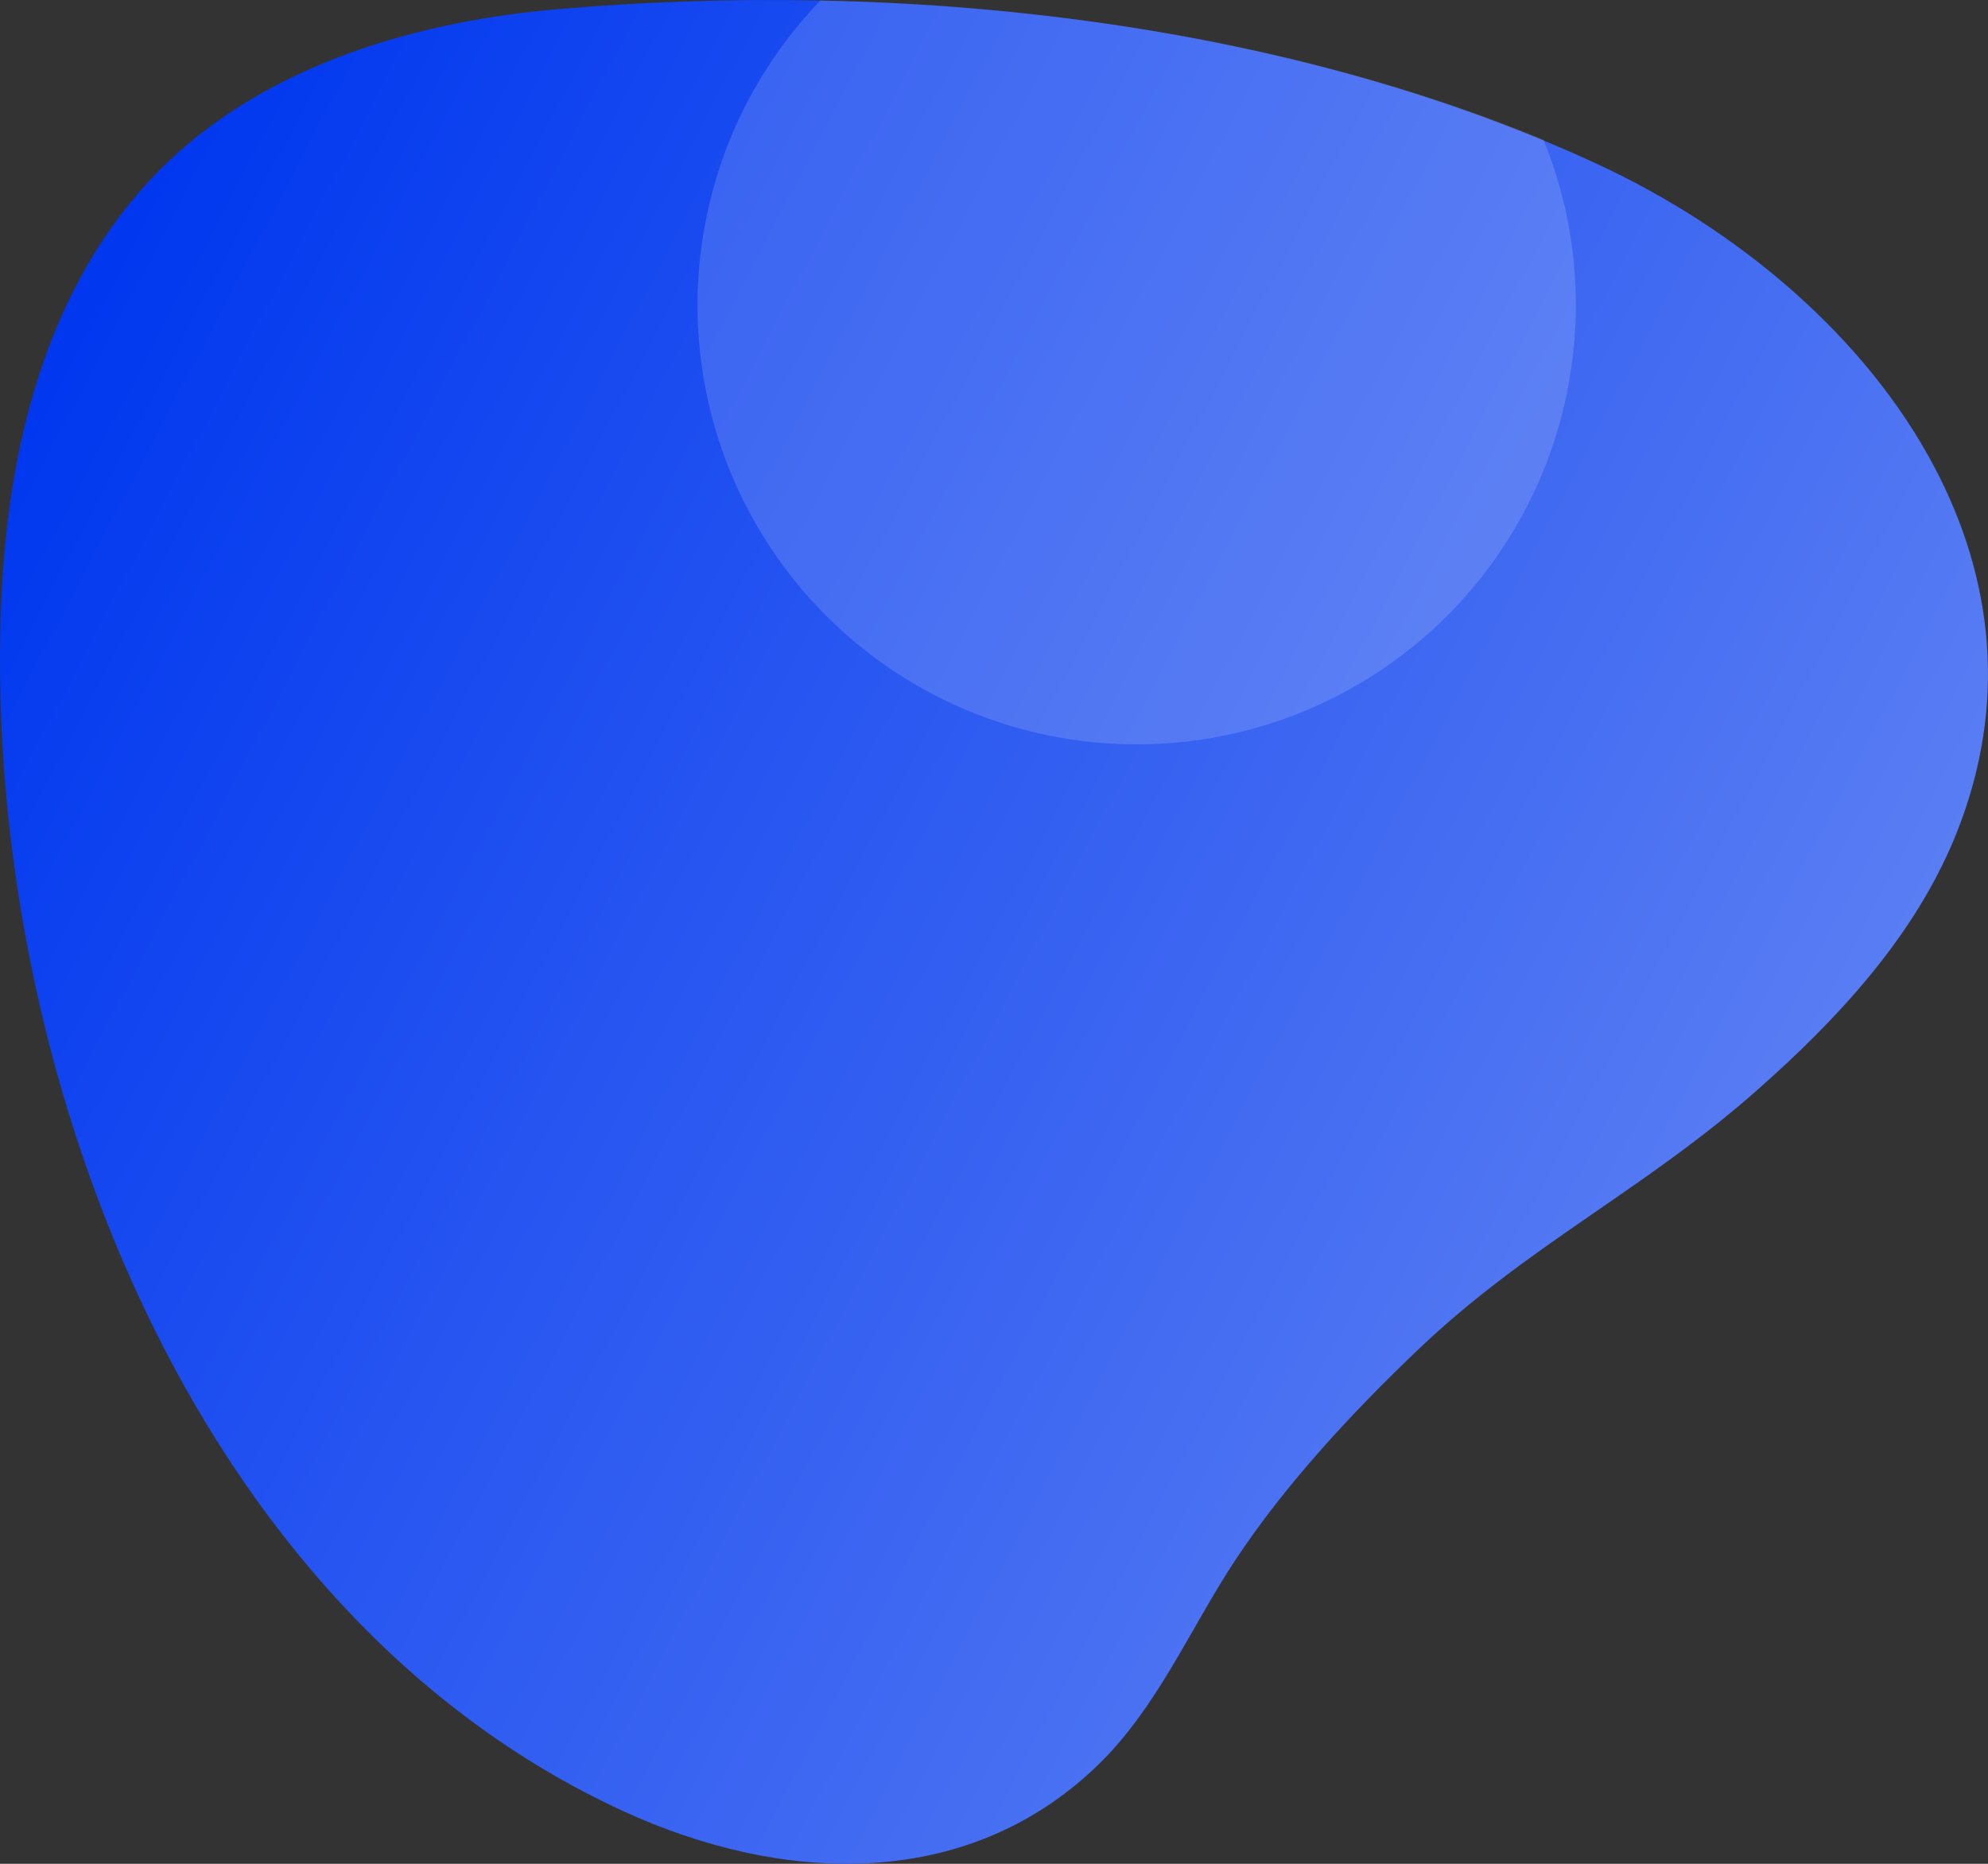 <svg xmlns="http://www.w3.org/2000/svg" width="800" height="750" viewBox="0 0 800 750">
  <rect x="0" y="0" width="800" height="750" fill="#333333" stroke="none"/>
  <linearGradient id="a" x1="689.31" y1="524.5" x2="4.11" y2="165.56" gradientUnits="userSpaceOnUse">
    <stop offset="0" stop-color="#597df3"/>
    <stop offset="1" stop-color="#0037ef"/>
  </linearGradient>
  <path fill="url(#a)" d="M.3,247c-5.95,181.9,75.89,401.43,250.32,481.72,62.93,29,137.22,33,190.41-17.69,24.49-23.37,37.64-55.29,56-83.13,20.27-30.67,47.13-59.52,73.65-84.82,43.9-41.87,90.25-63.78,135.85-103.91,33.35-29.36,64.27-62.87,80.61-103.42,21.21-52.71,14.68-103.56-8.75-147.88-27.68-52.46-79-95.74-136.17-122.12C516,7.49,360.81-8.31,223.32,3.8,164,9,100.74,28.28,59.3,73.6,17.36,119.49,2.38,183.28.3,247Z"/>
  <path class="uk-preserve" fill="#fff" opacity="0.15" d="M632.39,147.41a175.89,175.89,0,0,0-11.24-91.09c-89.5-37-191.67-54.1-291-56.11A176.71,176.71,0,0,0,432.8,297.81h0A176.69,176.69,0,0,0,632.39,147.41Z"/>
</svg>

